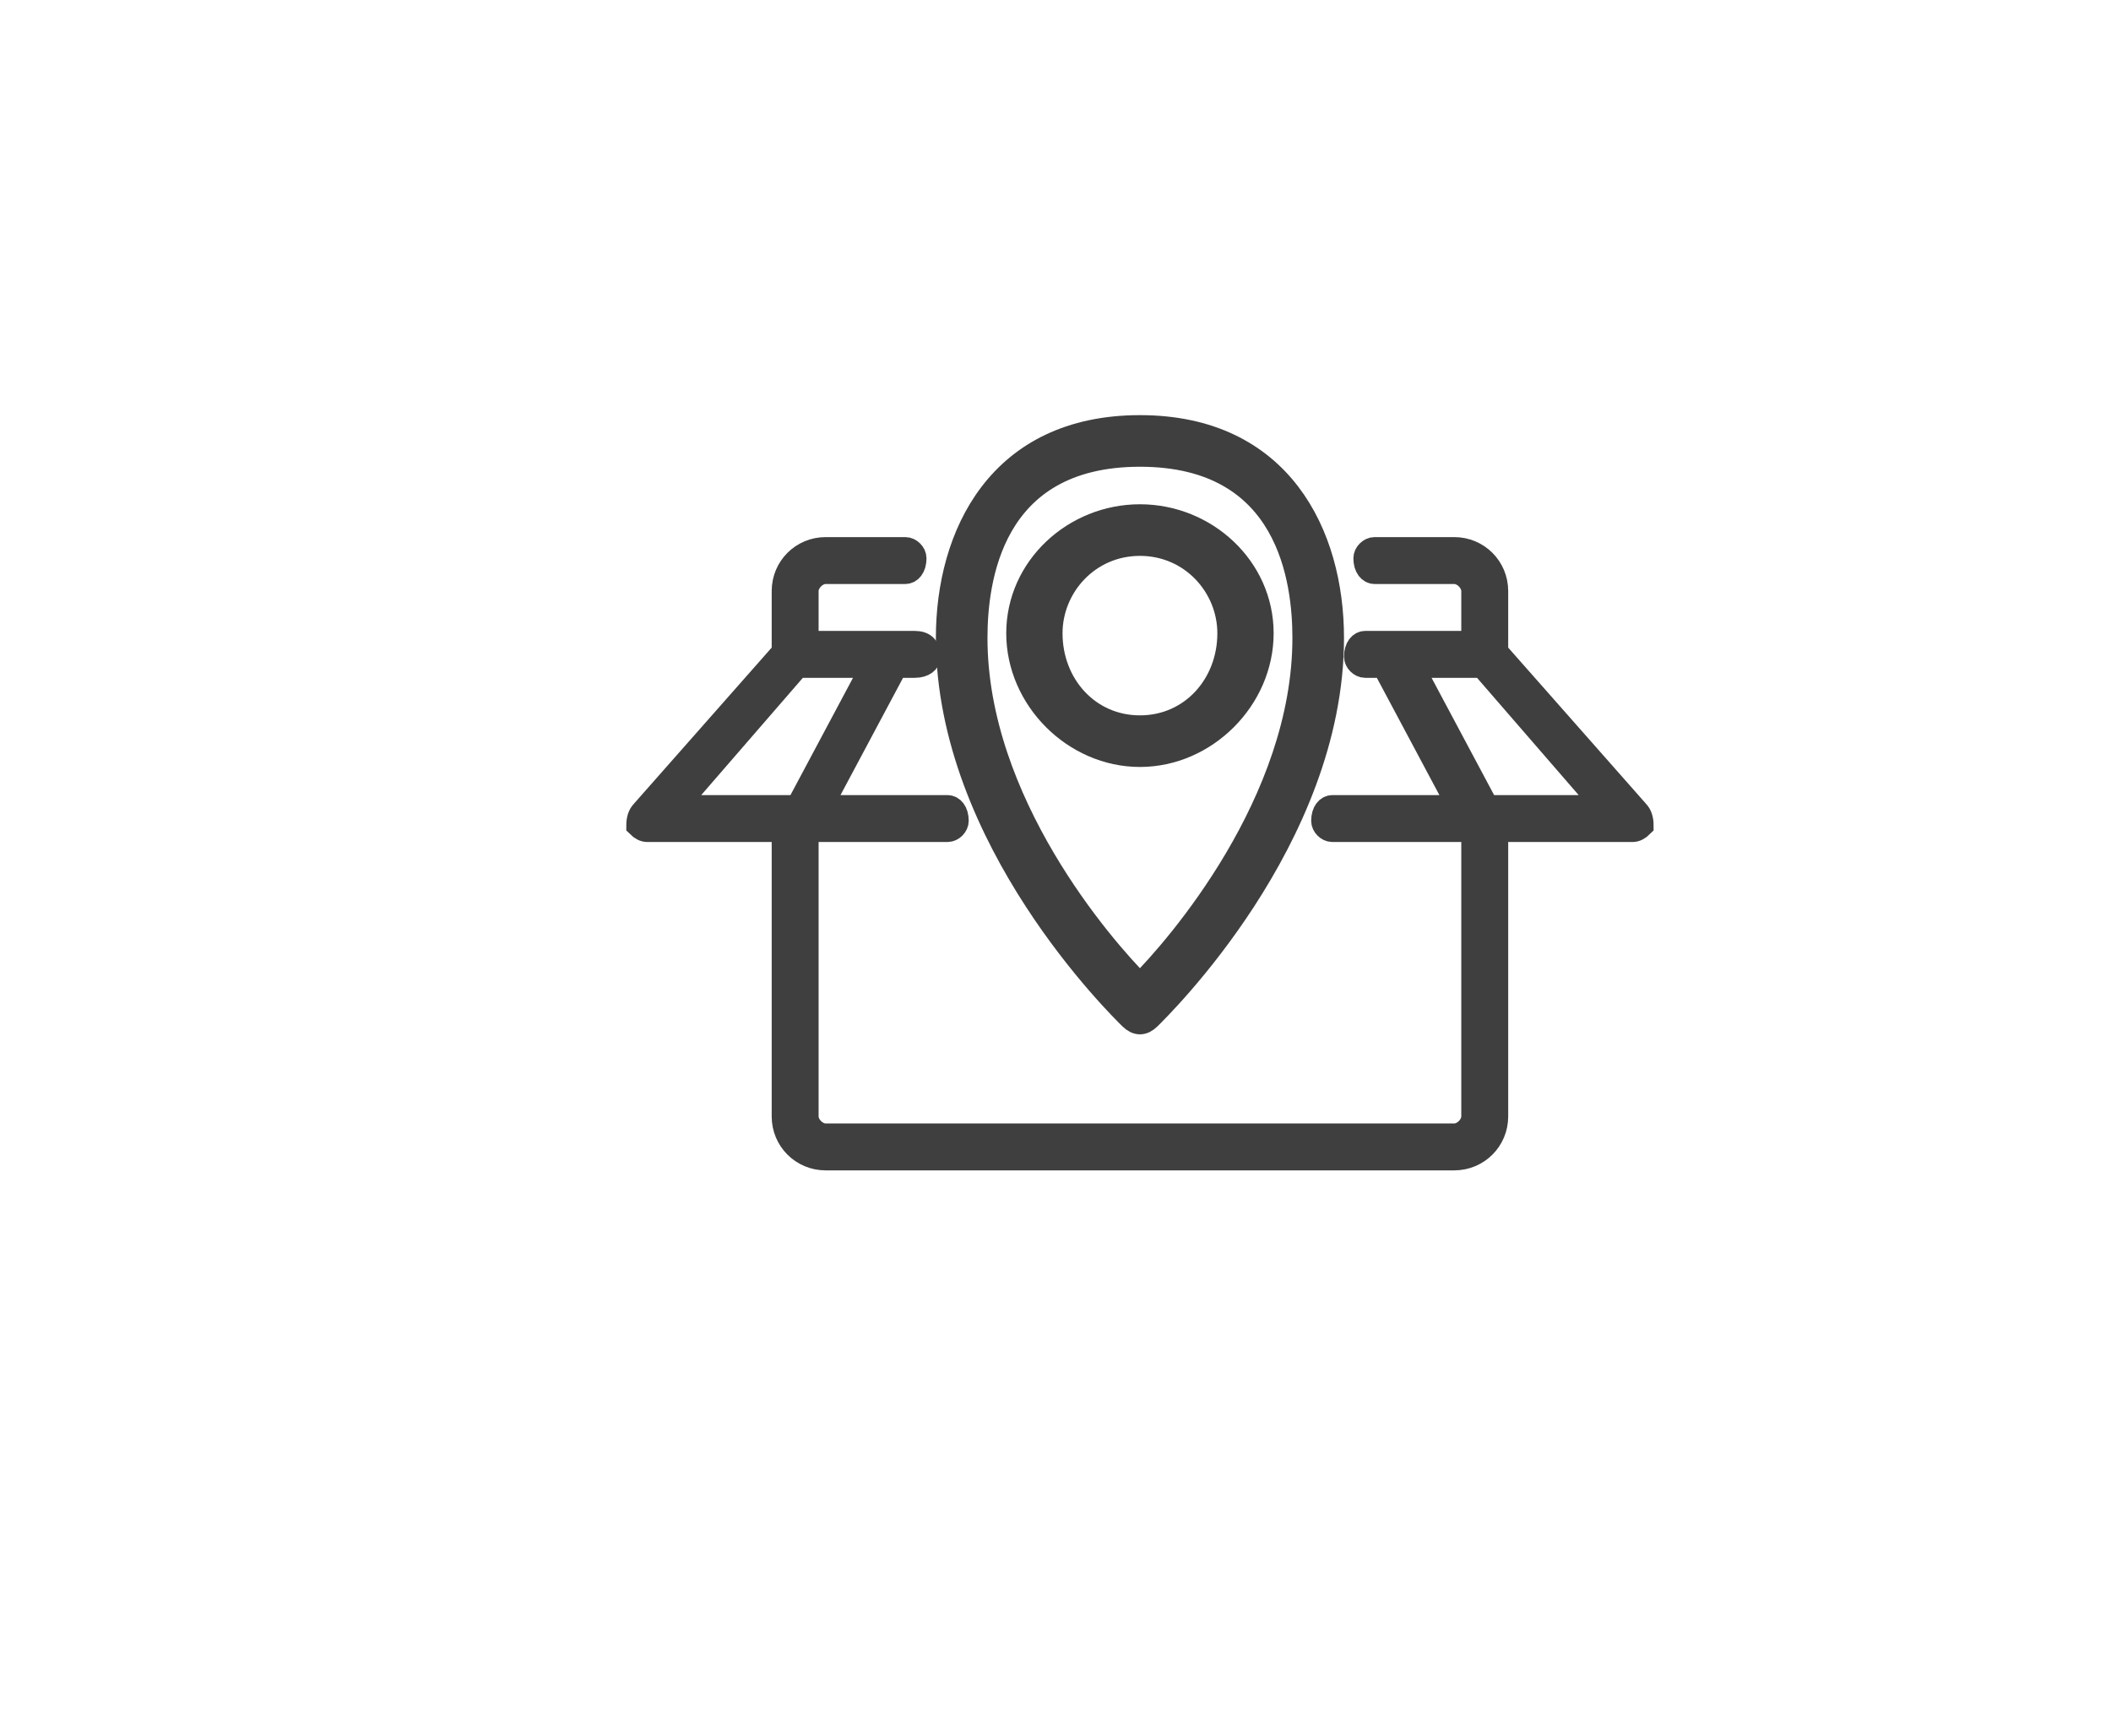 <svg version="1.2" xmlns="http://www.w3.org/2000/svg" viewBox="0 0 45 37" width="45" height="37">
	<title>Objet dynamique vectoriel-ai</title>
	<style>
		.s0 { fill: #3f3f3f;stroke: #3f3f3f;stroke-miterlimit:10;stroke-width: .5 } 
	</style>
	<g id="Calque 1">
		<g id="&lt;Group&gt;">
			<path id="&lt;Compound Path&gt;" fill-rule="evenodd" class="s0" d="m20.2 13.6c0-2.2 1.1-4.5 4.1-4.5 3 0 4.1 2.3 4.1 4.5 0 4.3-3.7 7.9-3.9 8.1q-0.1 0.1-0.2 0.1-0.1 0-0.2-0.1c-0.2-0.2-3.9-3.8-3.9-8.1zm0.6 0c0 3.5 2.7 6.6 3.5 7.4 0.8-0.8 3.5-3.9 3.5-7.4 0-1.2-0.3-3.9-3.5-3.9-3.2 0-3.5 2.7-3.5 3.9z"/>
			<path id="&lt;Compound Path&gt;" fill-rule="evenodd" class="s0" d="m24.3 16.1c-1.4 0-2.6-1.2-2.6-2.6 0-1.4 1.2-2.5 2.6-2.5 1.4 0 2.6 1.1 2.6 2.5 0 1.4-1.2 2.6-2.6 2.6zm0-0.6c1.1 0 1.9-0.9 1.9-2 0-1-0.8-1.9-1.9-1.9-1.1 0-1.9 0.9-1.9 1.9 0 1.1 0.8 2 1.9 2z"/>
			<path id="&lt;Compound Path&gt;" fill-rule="evenodd" class="s0" d="m35 17.6q-0.1 0.1-0.2 0.1h-2.9v6.1c0 0.5-0.4 0.9-0.9 0.9h-13.4c-0.5 0-0.9-0.4-0.9-0.9v-6.1h-2.9q-0.1 0-0.2-0.1 0-0.2 0.1-0.3l3-3.4v-1.3c0-0.5 0.4-0.9 0.9-0.9h1.7c0.1 0 0.2 0.1 0.2 0.2 0 0.2-0.1 0.3-0.2 0.3h-1.7c-0.2 0-0.4 0.2-0.4 0.4v1.1h2.3c0.2 0 0.3 0.1 0.3 0.3 0 0.1-0.1 0.2-0.3 0.2h-0.4l-1.6 3h2.7c0.1 0 0.2 0.1 0.2 0.3 0 0.1-0.1 0.2-0.2 0.2h-3v6.1c0 0.2 0.2 0.4 0.4 0.4h13.4c0.2 0 0.4-0.2 0.4-0.4v-6.1h-3c-0.1 0-0.2-0.1-0.2-0.2 0-0.2 0.1-0.3 0.2-0.3h2.7l-1.6-3h-0.4c-0.1 0-0.2-0.1-0.2-0.2 0-0.2 0.1-0.3 0.2-0.3h2.3v-1.1c0-0.2-0.2-0.4-0.4-0.4h-1.7c-0.1 0-0.2-0.1-0.2-0.3 0-0.1 0.1-0.2 0.2-0.2h1.7c0.5 0 0.9 0.4 0.9 0.9v1.3l3 3.4q0.1 0.1 0.1 0.3zm-18-0.4l1.6-3h-1.6l-2.6 3zm17.2 0l-2.6-3h-1.5l1.6 3z"/>
		</g>
	</g>
</svg>